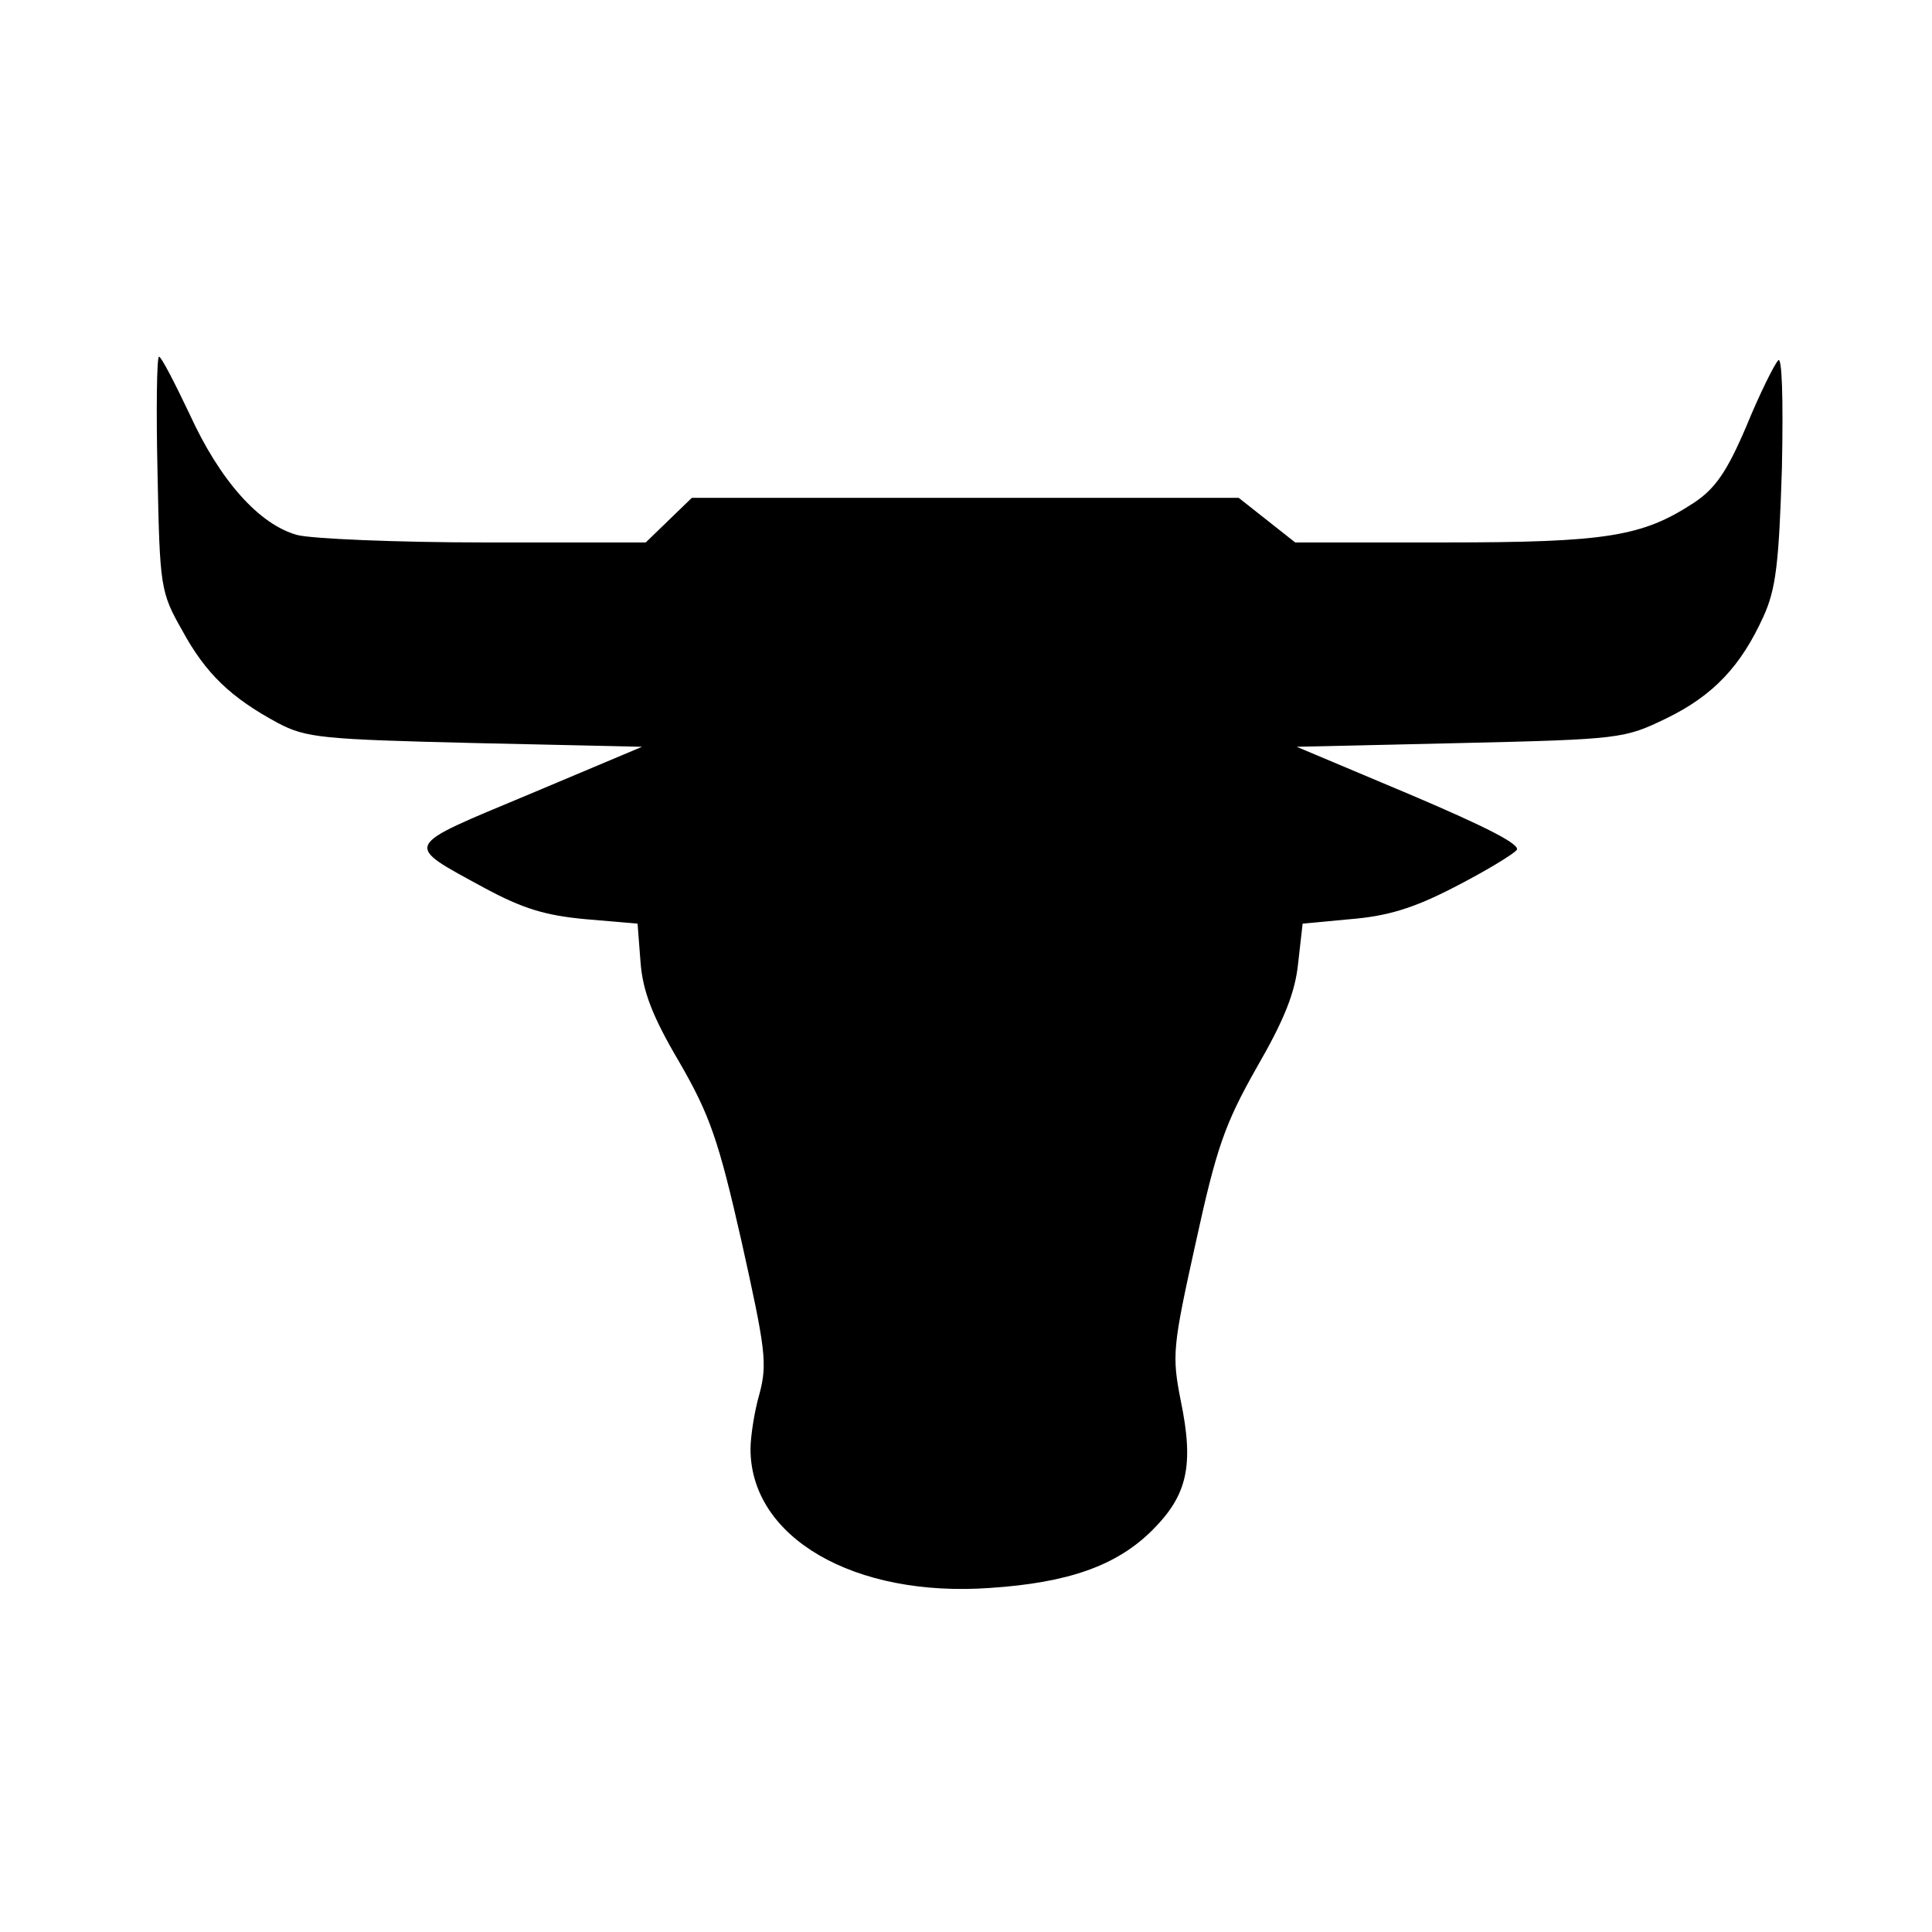 <?xml version="1.0" standalone="no"?>
<!DOCTYPE svg PUBLIC "-//W3C//DTD SVG 20010904//EN"
 "http://www.w3.org/TR/2001/REC-SVG-20010904/DTD/svg10.dtd">
<svg version="1.0" xmlns="http://www.w3.org/2000/svg"
 width="260pt" height="260pt" viewBox="0 0 260 260"
 preserveAspectRatio="xMidYMid meet">
<g transform="translate(0,260) scale(0.1,-0.1)"
fill="#000000" stroke="none">
<path d="M212 1963 c3 -153 4 -160 33 -211 32 -59 66 -91 129 -125 38 -20 59
-22 266 -27 l224 -5 -152 -64 c-172 -72 -170 -66 -60 -126 52 -28 82 -37 136
-42 l70 -6 4 -52 c3 -39 16 -73 52 -134 41 -71 53 -105 84 -242 32 -144 35
-164 24 -205 -7 -24 -12 -58 -12 -74 0 -119 139 -200 322 -187 106 7 171 30
219 78 47 47 56 87 38 174 -12 61 -11 72 20 212 28 128 39 160 82 236 37 64
52 101 56 141 l6 53 64 6 c49 4 84 14 140 43 41 21 79 44 84 50 6 7 -38 30
-144 75 l-152 64 220 5 c216 5 221 6 277 33 64 31 101 71 131 137 17 37 21 72
25 200 2 96 0 151 -5 145 -5 -5 -25 -45 -43 -89 -26 -61 -42 -84 -71 -103 -69
-45 -117 -53 -334 -53 l-202 0 -38 30 -38 30 -368 0 -368 0 -31 -30 -31 -30
-217 0 c-119 0 -233 5 -252 10 -51 14 -104 73 -145 163 -20 42 -38 77 -41 77
-3 0 -4 -71 -2 -157z"/>
</g>
</svg>
